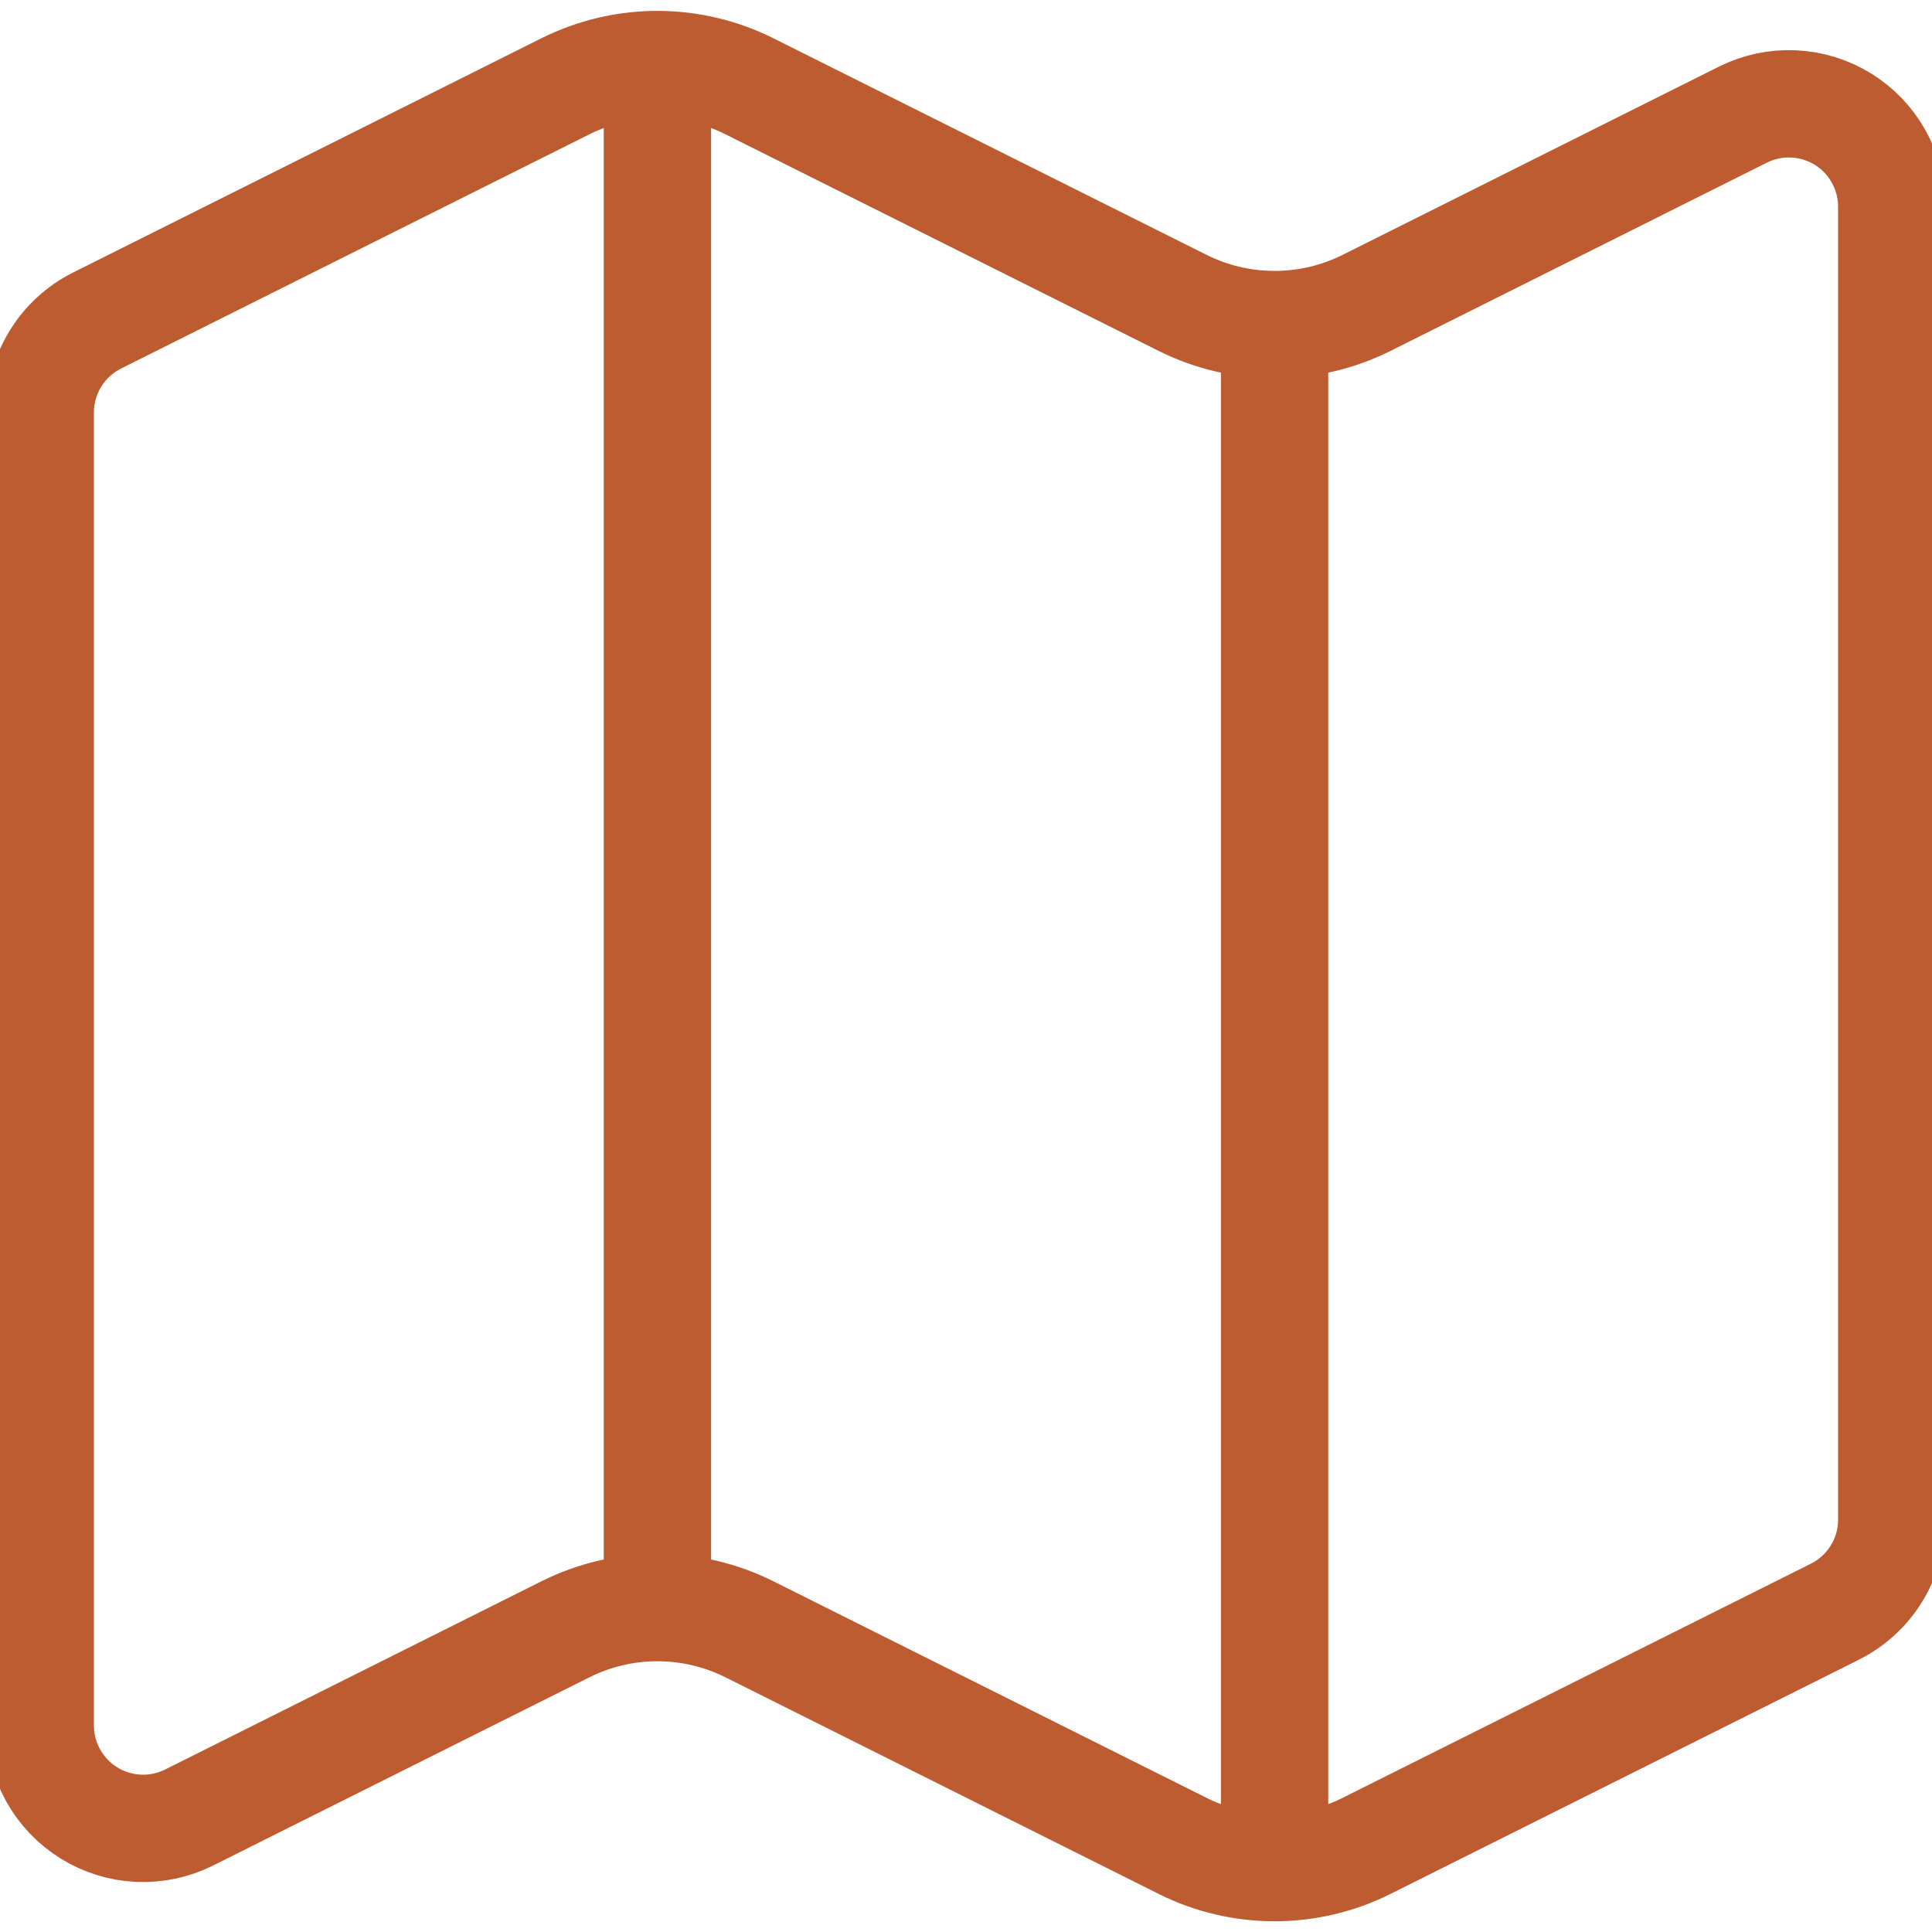 <svg width="36" height="36" viewBox="0 0 36 36" fill="none" xmlns="http://www.w3.org/2000/svg">
<path d="M23.75 6.048C23.155 6.048 22.569 5.91 22.037 5.644L13.963 1.607C13.431 1.342 12.845 1.203 12.25 1.203M23.75 6.048C24.345 6.048 24.931 5.91 25.463 5.644L32.477 2.136C32.769 1.99 33.094 1.921 33.42 1.936C33.747 1.951 34.064 2.049 34.342 2.221C34.62 2.393 34.85 2.634 35.008 2.92C35.167 3.205 35.251 3.527 35.25 3.854V28.318C35.25 28.674 35.151 29.023 34.963 29.325C34.776 29.628 34.508 29.872 34.19 30.032L25.463 34.396C24.931 34.662 24.345 34.8 23.75 34.8M23.75 6.048V34.8M23.75 34.8C23.155 34.8 22.569 34.662 22.037 34.396L13.963 30.359C13.431 30.093 12.845 29.955 12.25 29.955C11.655 29.955 11.069 30.093 10.537 30.359L3.523 33.867C3.231 34.013 2.906 34.082 2.579 34.067C2.252 34.052 1.935 33.954 1.657 33.781C1.379 33.609 1.15 33.368 0.991 33.083C0.832 32.797 0.749 32.475 0.75 32.148V7.685C0.75 7.329 0.849 6.981 1.037 6.678C1.224 6.375 1.492 6.131 1.81 5.972L10.537 1.607C11.069 1.342 11.655 1.203 12.25 1.203M12.25 1.203V29.953" stroke="#BD5B31" stroke-width="2" stroke-linecap="round" stroke-linejoin="round"/>
</svg>
